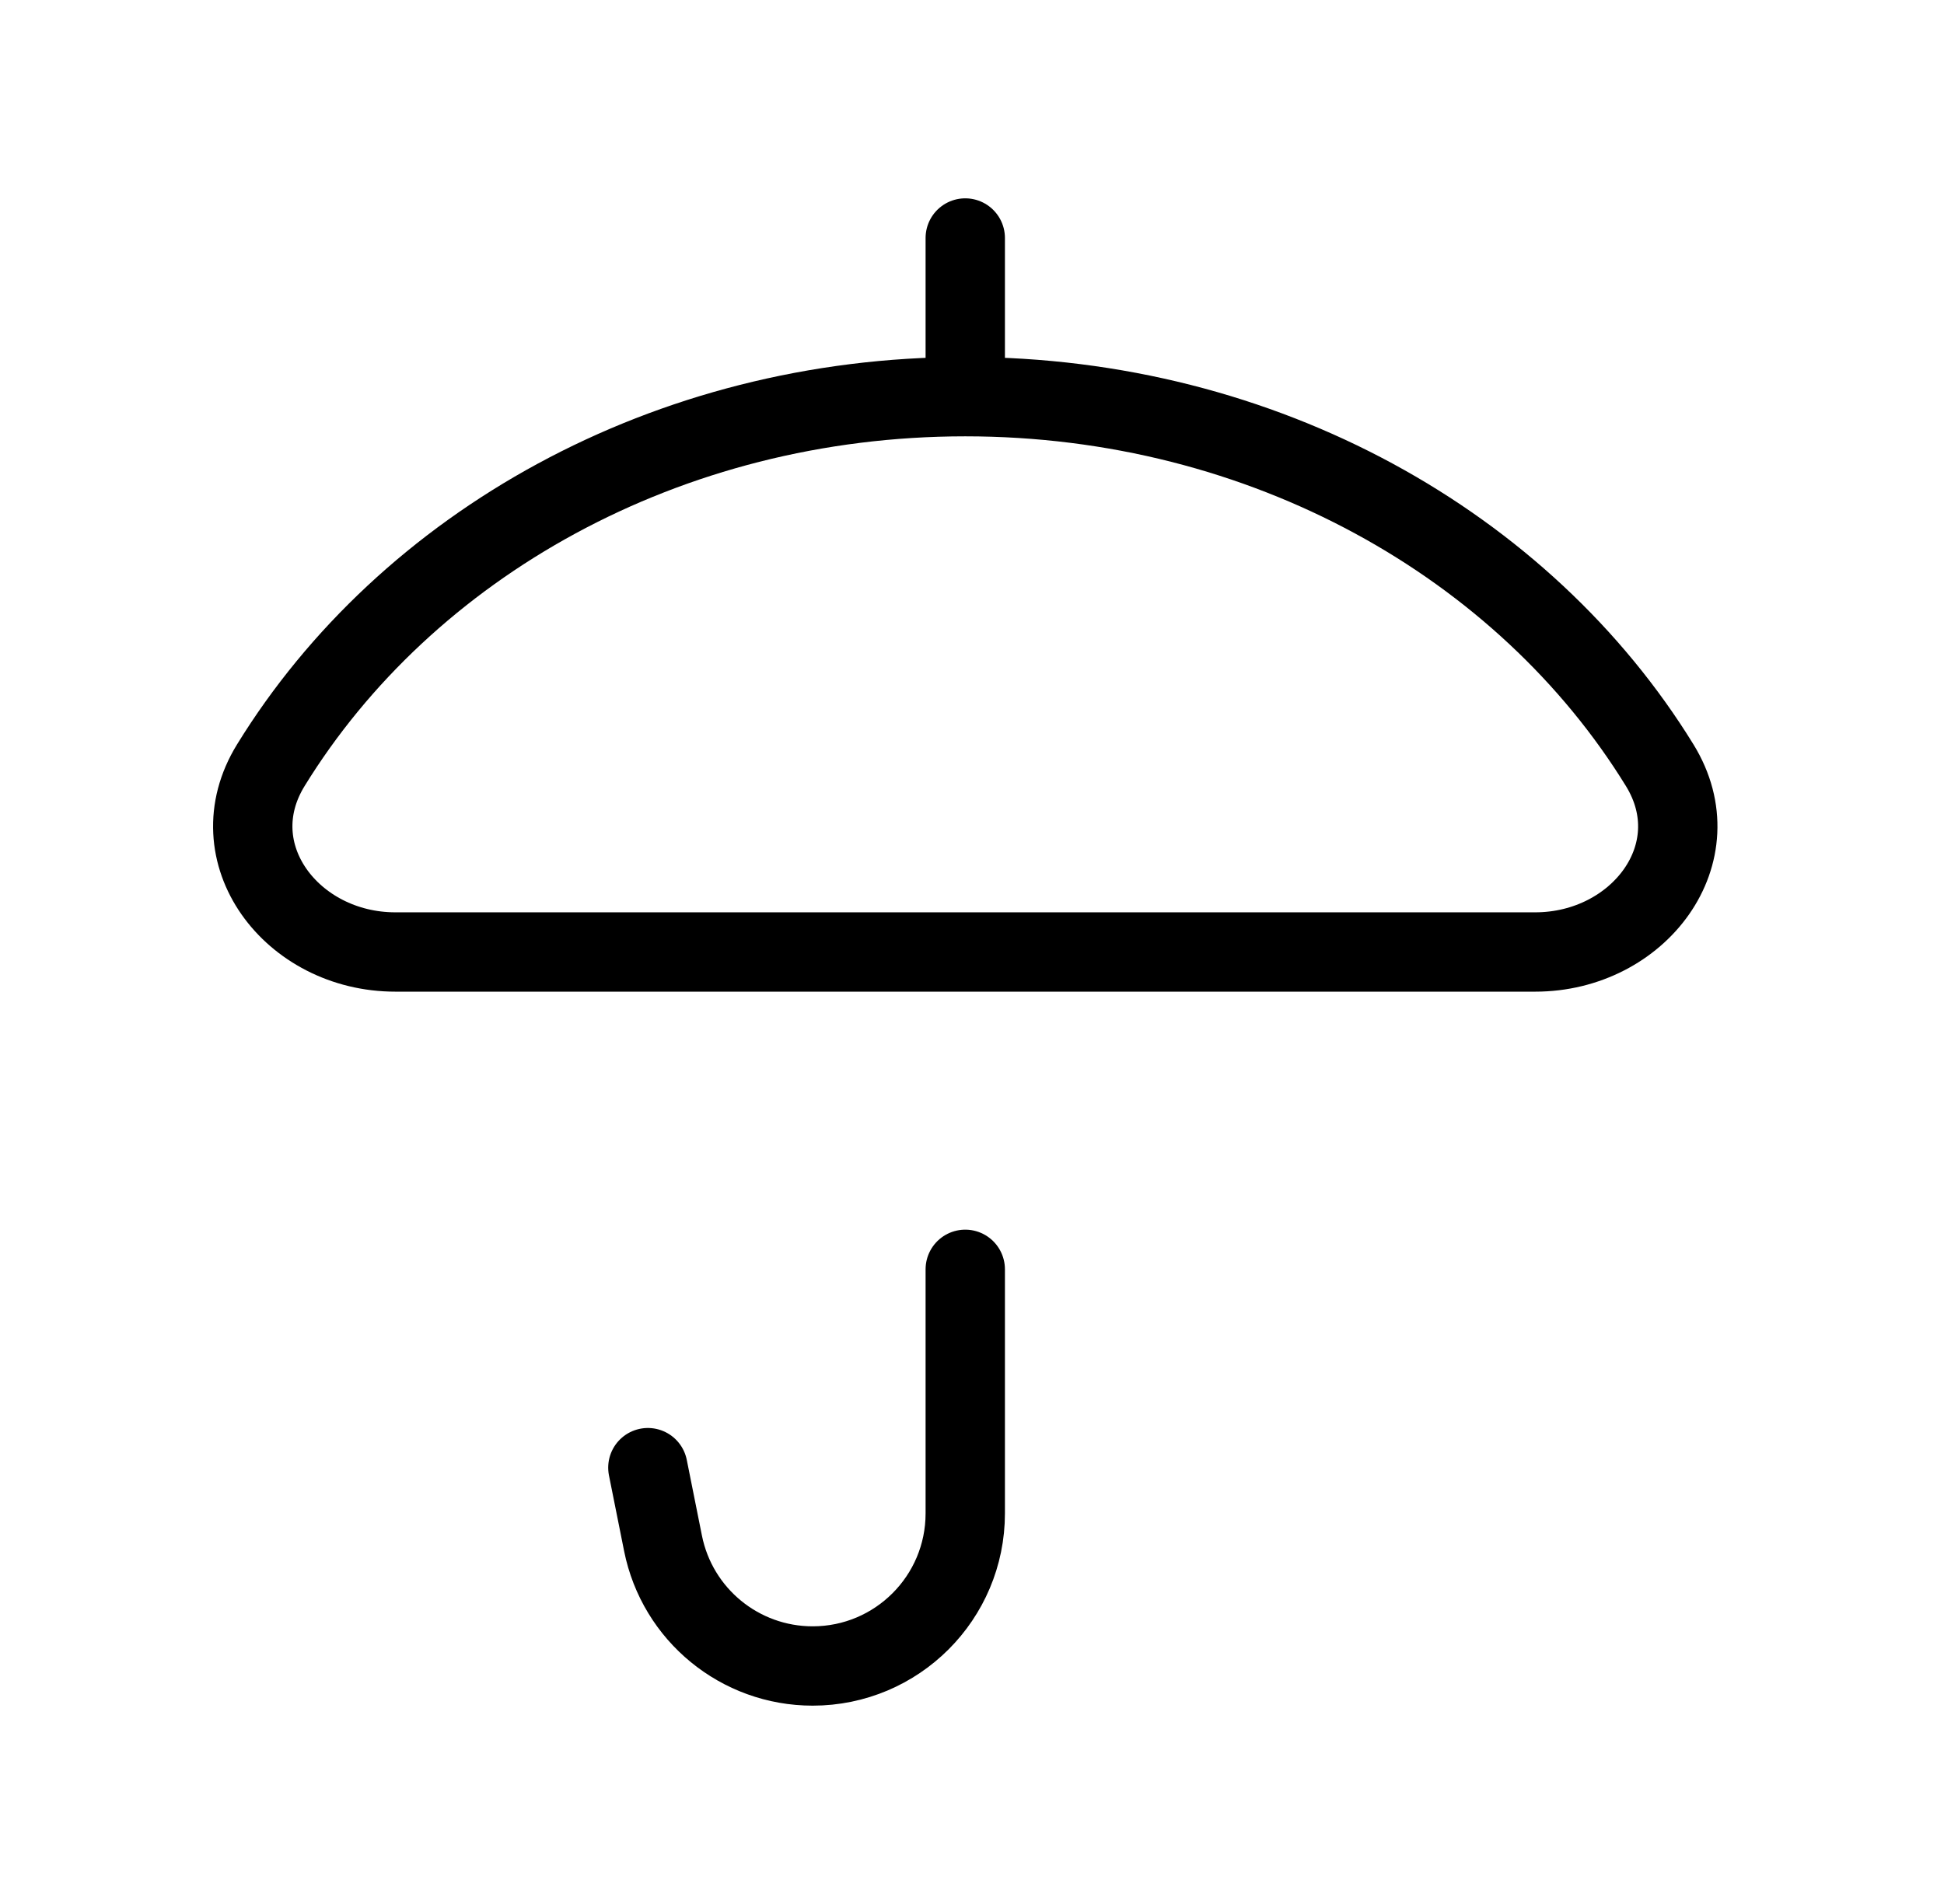 <svg width="49" height="48" viewBox="0 0 49 48" fill="none" xmlns="http://www.w3.org/2000/svg">
<g id="umbrella-security">
<path id="vector" d="M24.33 32V38.153C24.33 40.278 22.608 42 20.484 42C18.65 42 17.072 40.706 16.712 38.908L16.33 37M24.33 6V10M24.33 10C31.865 10 38.425 13.751 41.834 19.292C43.2 21.511 41.303 24 38.697 24H9.964C7.358 24 5.461 21.511 6.826 19.292C10.235 13.751 16.796 10 24.33 10Z" stroke="black" stroke-width="2" stroke-linecap="round" stroke-linejoin="round"/>
</g>
</svg>
